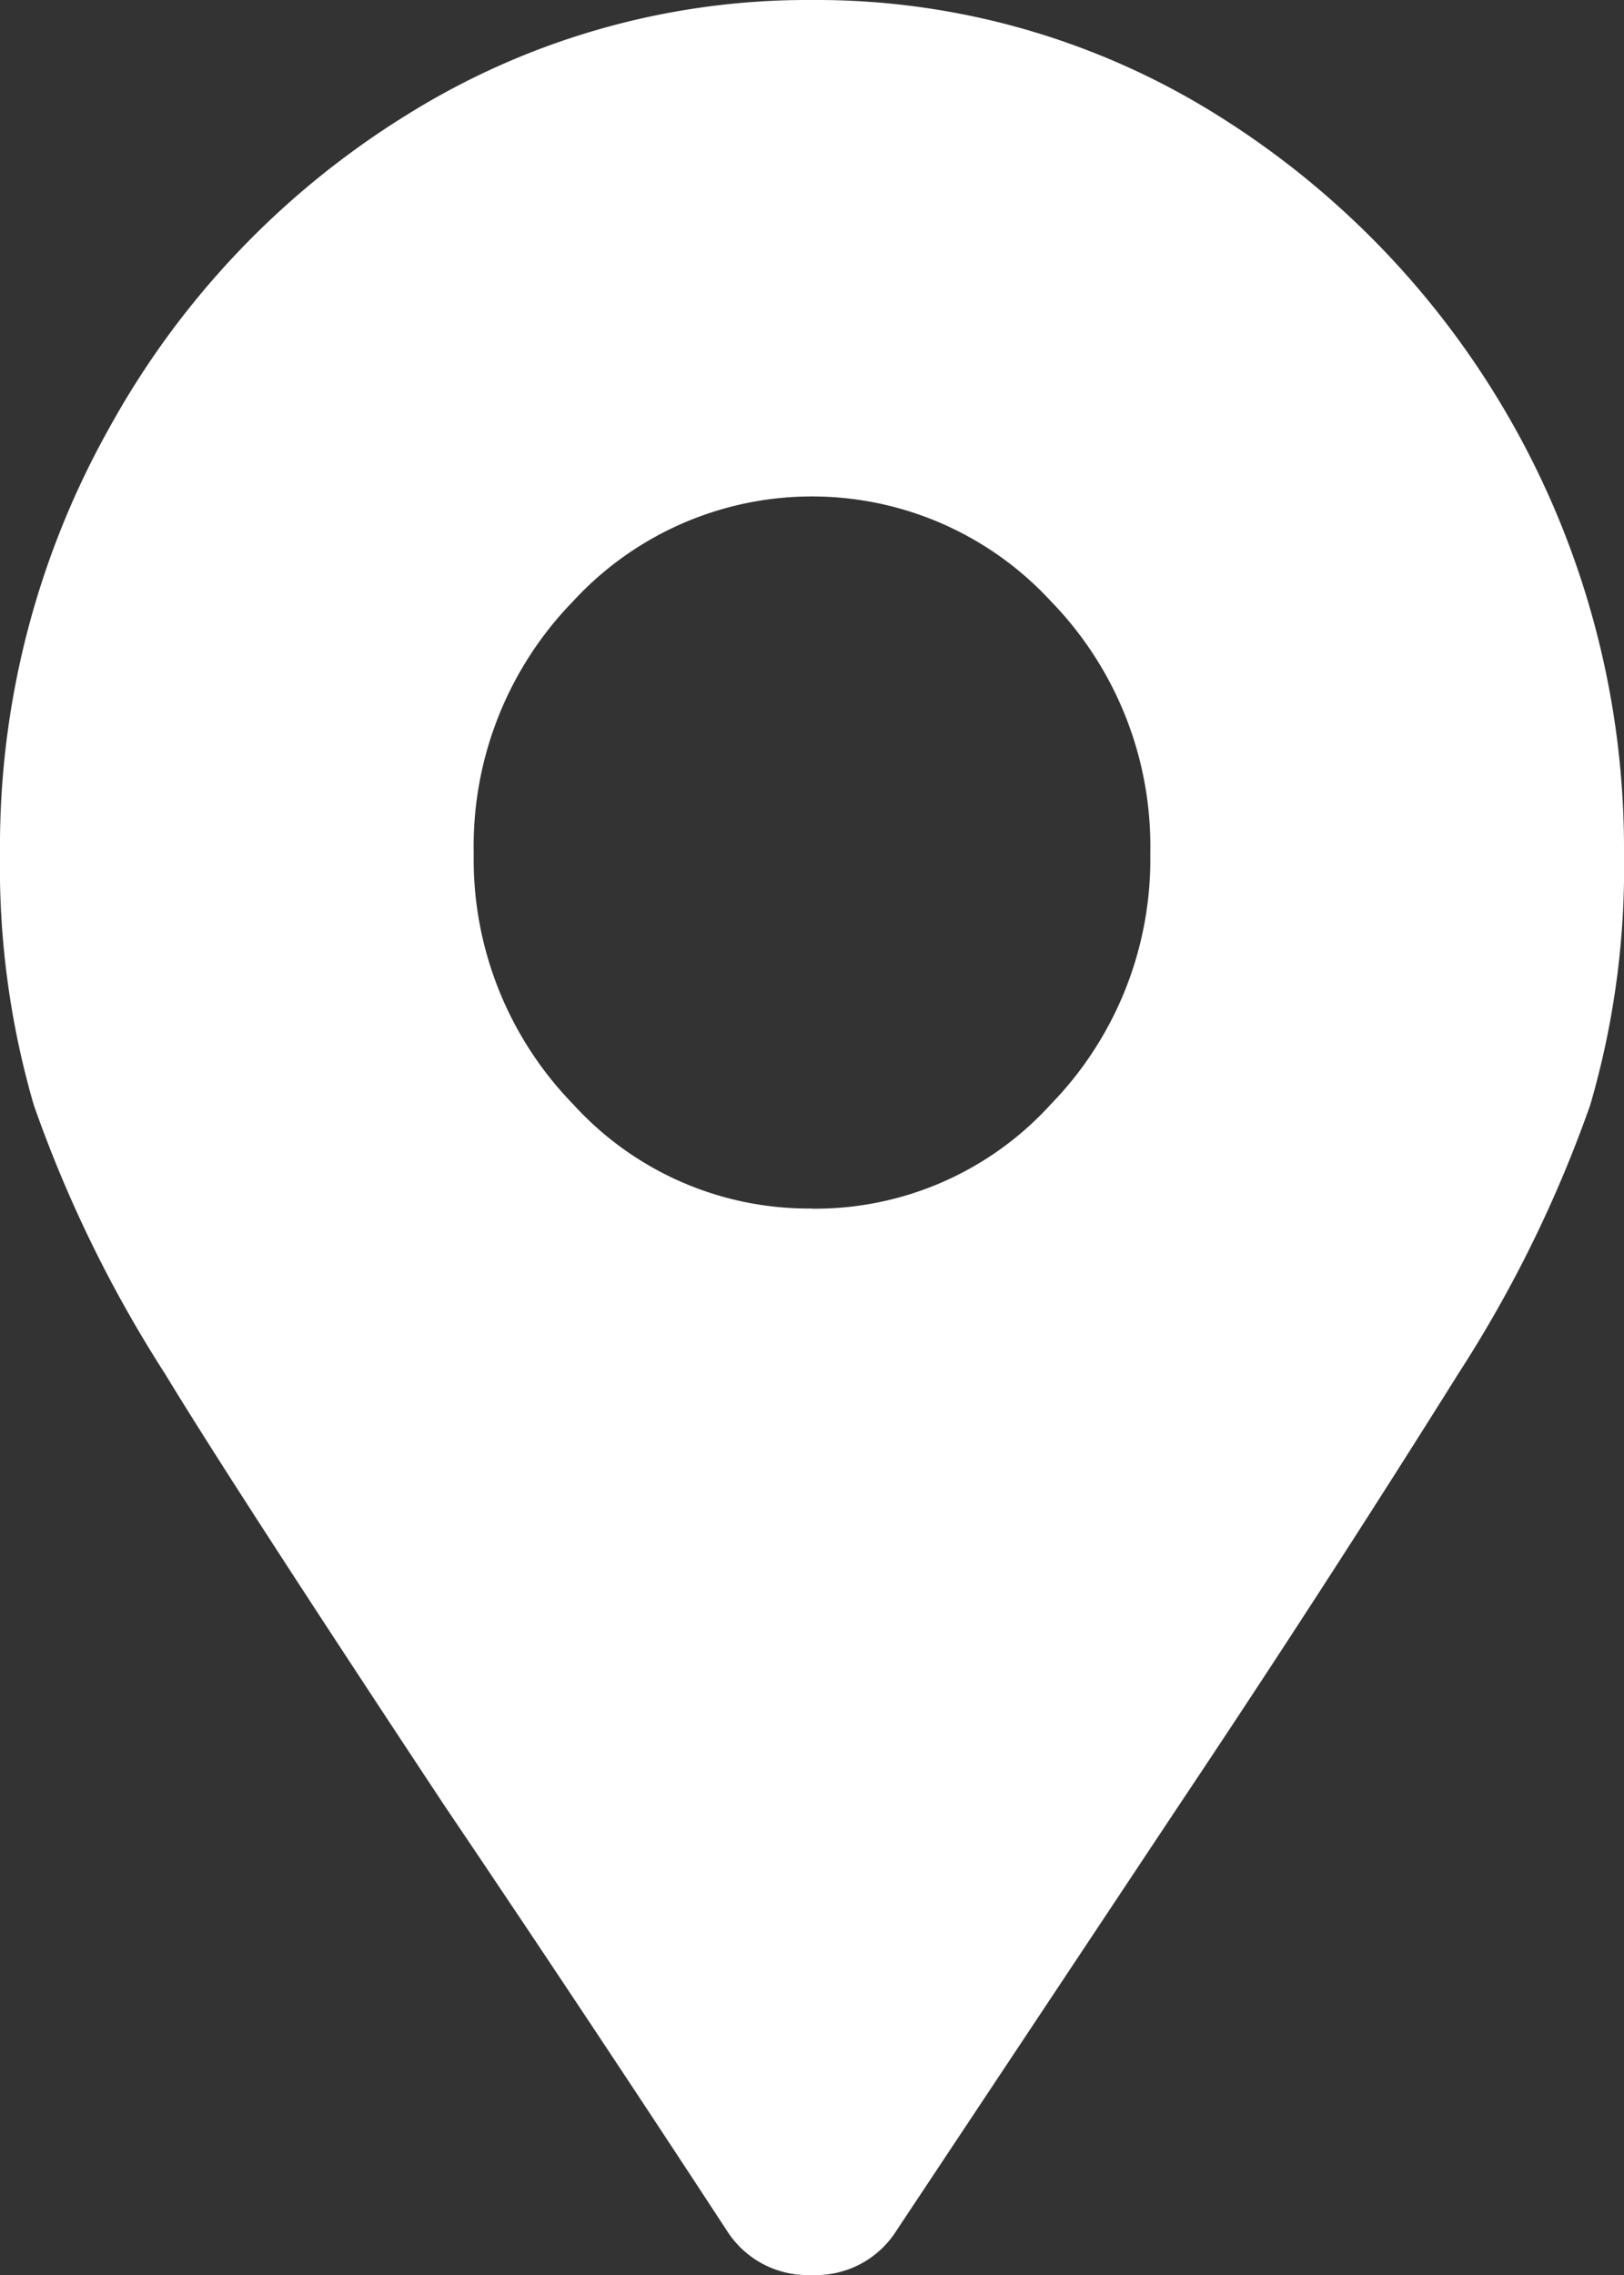 <svg xmlns="http://www.w3.org/2000/svg" width="10" height="14.001" viewBox="0 0 10 14.001">
  <rect x="0" y="0" width="10" height="14.001" fill="#333333" stroke="none"/>
  <path id="download" d="M5,14a.586.586,0,0,0,.52-.273L7.266,11.1q.879-1.314,1.718-2.653A7.819,7.819,0,0,0,9.792,6.8,5.209,5.209,0,0,0,10,5.25,5.32,5.32,0,0,0,7.5.711,4.652,4.652,0,0,0,5,0,4.659,4.659,0,0,0,2.5.71,5.23,5.23,0,0,0,.677,2.626,5.262,5.262,0,0,0,0,5.25,5.242,5.242,0,0,0,.208,6.8a7.868,7.868,0,0,0,.808,1.654q.415.684,1.718,2.653.882,1.306,1.745,2.625A.589.589,0,0,0,5,14ZM5,7.437a1.96,1.96,0,0,1-1.471-.642A2.16,2.16,0,0,1,2.917,5.25,2.159,2.159,0,0,1,3.529,3.7a2,2,0,0,1,2.942,0A2.159,2.159,0,0,1,7.083,5.25a2.16,2.16,0,0,1-.612,1.545A1.96,1.96,0,0,1,5,7.438Z" transform="translate(0 0)" fill="#fff"/>
</svg>
